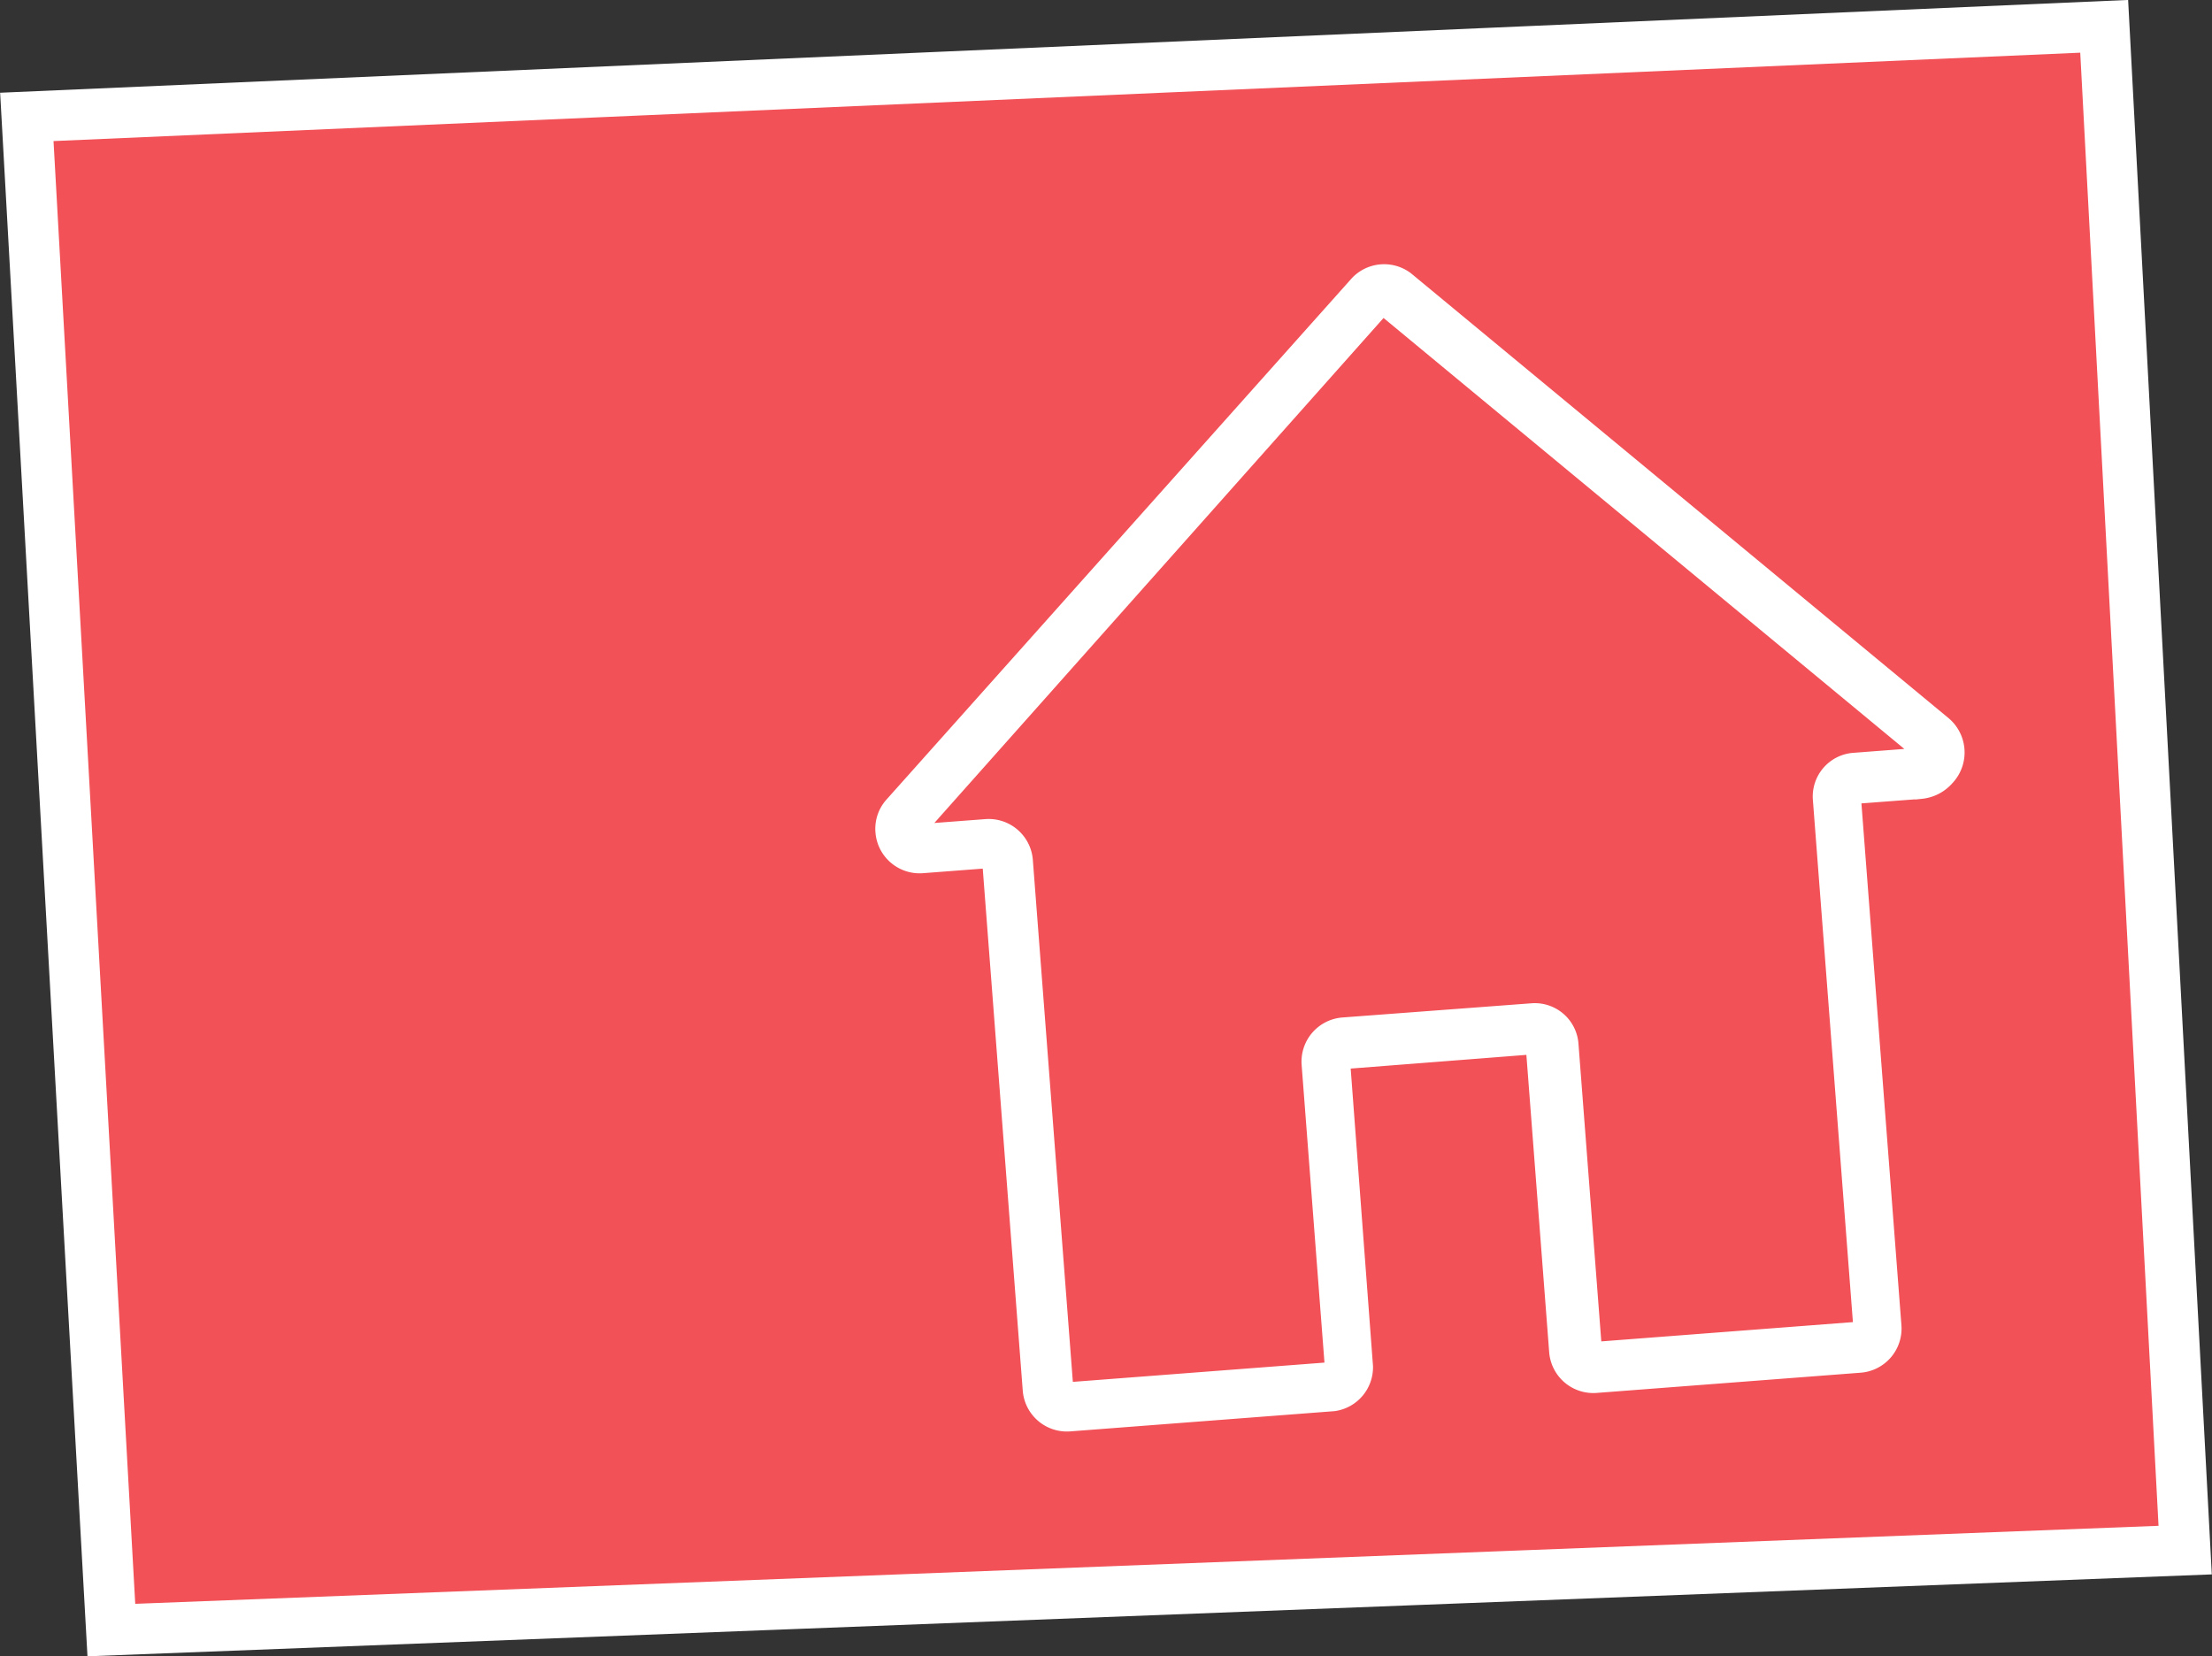 <?xml version="1.0" encoding="UTF-8"?> <svg xmlns="http://www.w3.org/2000/svg" viewBox="0 0 43.7 32.73"><rect x="0" y="0" width="43.7" height="32.73" fill="#333333" stroke="none"/> <defs> <style>.cls-1{fill:#f15157;}.cls-1,.cls-2{stroke:#fff;stroke-miterlimit:10;}.cls-2{fill:#fff;stroke-width:0.25px;}</style> </defs> <g id="Слой_2" data-name="Слой 2"> <g id="Layer_1" data-name="Layer 1"> <polygon class="cls-1" points="43.17 30.63 41.57 0.52 0.53 2.31 2.2 32.21 43.17 30.63"></polygon> <path class="cls-2" d="M38.42,14.29,27.8,5.5a.75.75,0,0,0-1,.08L17.6,15.89a.74.74,0,0,0-.18.55.75.75,0,0,0,.8.69l1.31-.1.8,10.44a.75.75,0,0,0,.8.69l5.22-.4A.75.75,0,0,0,27,27l-.45-6,3.72-.29.46,6a.75.75,0,0,0,.8.69l5.22-.4a.75.75,0,0,0,.69-.8l-.8-10.44,1.32-.1a.8.8,0,0,0,.52-.27A.76.76,0,0,0,38.42,14.29ZM36.63,15a.74.74,0,0,0-.69.8l.8,10.44-5.22.4-.46-6a.74.74,0,0,0-.8-.69l-3.73.28a.75.75,0,0,0-.69.81l.46,6-5.22.4L20.28,17a.75.75,0,0,0-.8-.69l-1.32.1,9.16-10.3,10.62,8.79-1.31.1Z"></path> </g> </g> </svg> 